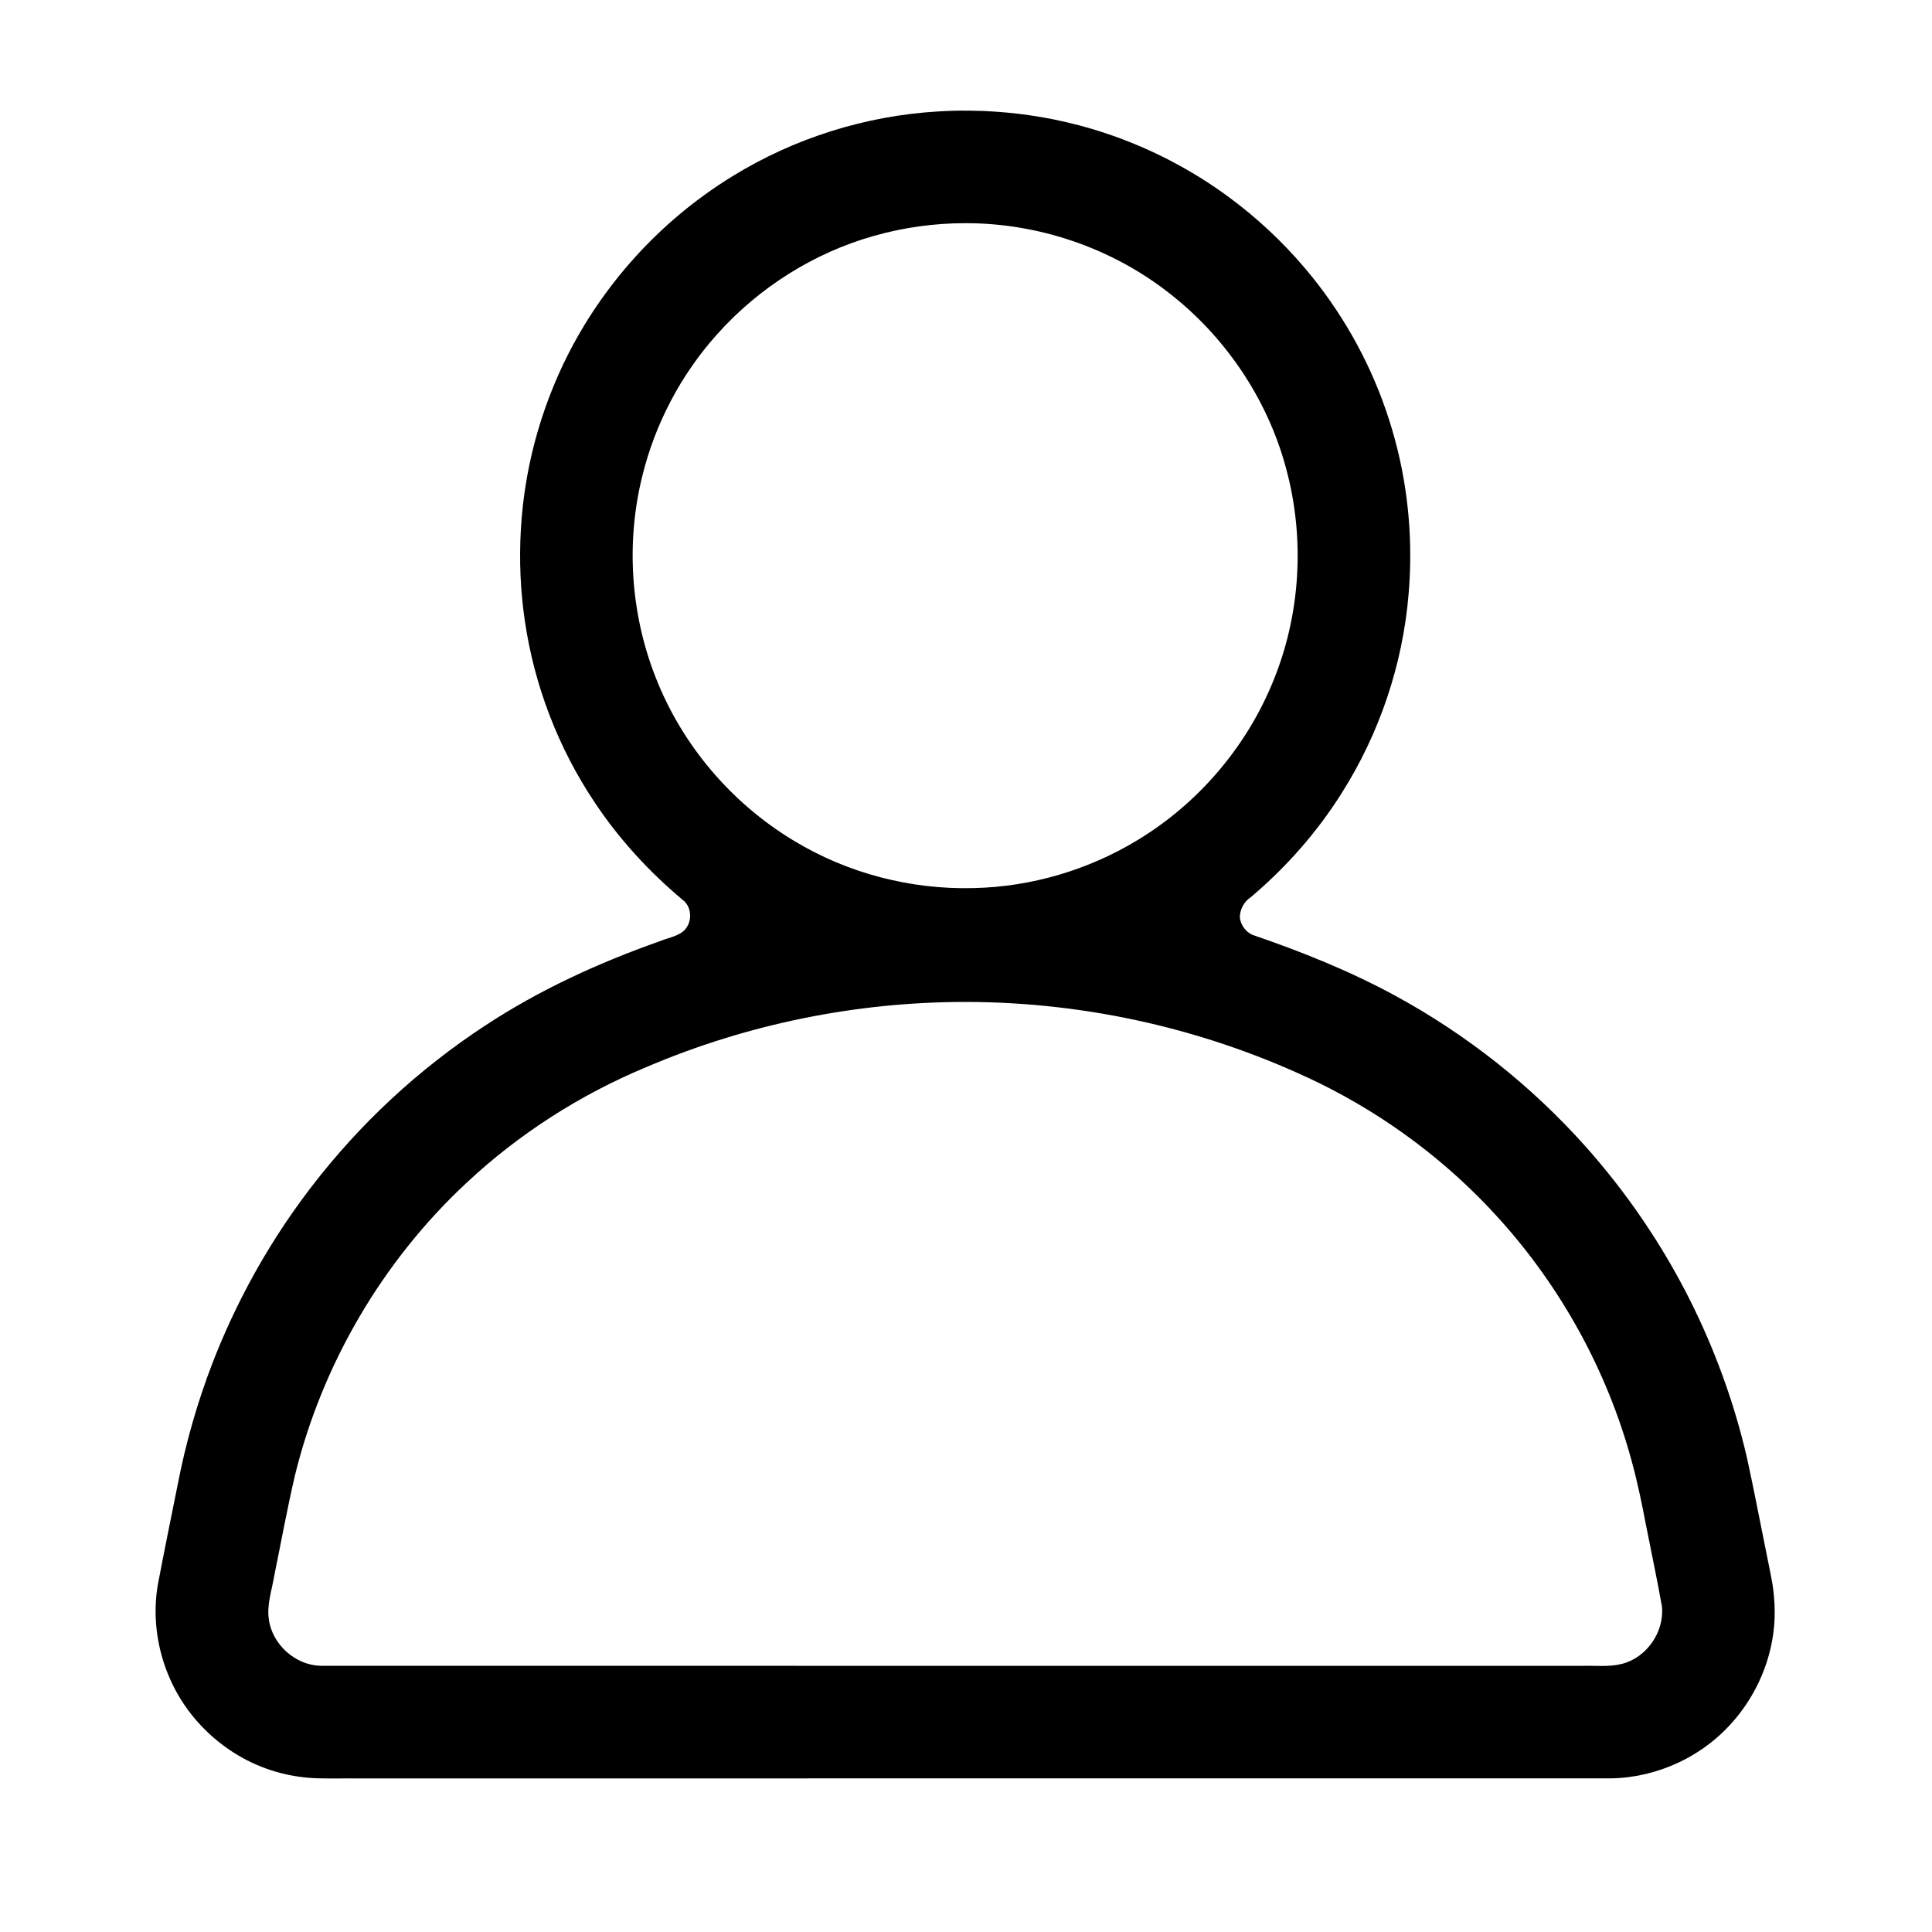 <?xml version="1.0" encoding="UTF-8" standalone="no"?>
<svg
   width="512"
   height="512"
   viewBox="0 0 512 512"
   fill="none"
   version="1.1"
   id="svg16"
   sodipodi:docname="outline-person.svg"
   inkscape:version="1.2 (dc2aedaf03, 2022-05-15)"
   xmlns:inkscape="http://www.inkscape.org/namespaces/inkscape"
   xmlns:sodipodi="http://sodipodi.sourceforge.net/DTD/sodipodi-0.dtd"
   xmlns="http://www.w3.org/2000/svg"
   xmlns:svg="http://www.w3.org/2000/svg"
   xmlns:rdf="http://www.w3.org/1999/02/22-rdf-syntax-ns#"
   xmlns:cc="http://creativecommons.org/ns#"
   xmlns:dc="http://purl.org/dc/elements/1.1/">
  <sodipodi:namedview
     pagecolor="#ffffff"
     bordercolor="#666666"
     borderopacity="1"
     objecttolerance="10"
     gridtolerance="10"
     guidetolerance="10"
     inkscape:pageopacity="0"
     inkscape:pageshadow="2"
     inkscape:window-width="1920"
     inkscape:window-height="1017"
     id="namedview18"
     showgrid="false"
     inkscape:zoom="1.5058594"
     inkscape:cx="256"
     inkscape:cy="256"
     inkscape:window-x="-8"
     inkscape:window-y="-8"
     inkscape:window-maximized="1"
     inkscape:current-layer="svg16"
     inkscape:showpageshadow="2"
     inkscape:pagecheckerboard="0"
     inkscape:deskcolor="#d1d1d1" />
  <path
     id="path2"
     clip-path="none"
     style="fill:#000000;stroke-width:0.054"
     d="m 252.688,29.354 c -1.241,0.036 -2.691,0.094 -4.012,0.176 -19.205,1.114 -38.109,7.043 -54.492,17.132 -2.585,1.578 -5.104,3.269 -7.515,5.014 -17.708,12.813 -31.794,30.605 -40.055,50.852 -3.147,7.686 -5.482,15.705 -6.947,23.881 -0.155,0.894 -0.353,2.03 -0.497,3.02 -0.229,1.459 -0.428,3.082 -0.593,4.452 -0.923,8.357 -1.001,16.811 -0.164,25.178 0.168,1.727 0.403,3.629 0.667,5.415 2.501,17.204 8.895,33.824 18.578,48.264 6.453,9.687 14.403,18.342 23.333,25.795 2.604,2.012 2.494,6.43 -0.094,8.408 -1.745,1.307 -3.967,1.626 -5.941,2.453 -16.275,5.731 -32.098,12.966 -46.523,22.487 -4.339,2.846 -8.568,5.879 -12.619,9.051 -16.697,13.041 -31.136,28.95 -42.551,46.796 -0.562,0.91 -1.267,1.993 -1.861,2.986 -0.871,1.411 -1.642,2.721 -2.491,4.172 -4.392,7.611 -8.25,15.528 -11.547,23.673 -0.31,0.798 -0.72,1.826 -1.069,2.713 -4.053,10.523 -7.146,21.411 -9.265,32.486 -1.771,8.753 -3.544,17.492 -5.213,26.258 -2.168,12.819 1.827,26.485 10.463,36.189 2.733,3.116 5.908,5.839 9.388,8.088 0.326,0.194 0.823,0.526 1.196,0.741 6.43,3.903 13.888,6.036 21.401,6.236 3.829,0.105 7.661,-0.009 11.491,0.03 110.436,-1.6e-4 220.872,0.004 331.308,-0.021 6.131,-0.108 12.217,-1.583 17.765,-4.182 0.294,-0.151 0.952,-0.455 1.378,-0.682 1.811,-0.92 3.551,-1.979 5.22,-3.137 0.262,-0.199 0.86,-0.609 1.239,-0.907 10.449,-7.844 17.151,-20.489 17.623,-33.561 0.093,-2.622 -0.055,-5.249 -0.398,-7.849 -0.059,-0.357 -0.139,-1.008 -0.21,-1.408 -0.684,-3.823 -1.529,-7.616 -2.259,-11.431 -1.468,-7.278 -2.872,-14.571 -4.464,-21.823 -0.449,-1.938 -0.98,-4.061 -1.497,-5.998 -3.74,-14.009 -9.179,-27.719 -16.085,-40.535 -1.782,-3.318 -3.647,-6.521 -5.634,-9.746 -0.693,-1.094 -1.491,-2.385 -2.253,-3.537 -4.699,-7.241 -9.911,-14.148 -15.559,-20.674 -0.517,-0.582 -1.278,-1.447 -1.788,-2.031 -14.359,-16.081 -31.51,-29.654 -50.455,-39.941 -12.077,-6.572 -24.888,-11.681 -37.879,-16.133 -1.69,-0.789 -2.913,-2.499 -3.208,-4.318 -0.149,-2.23 1.04,-4.416 2.889,-5.634 9.365,-7.917 17.57,-17.22 24.098,-27.607 10.012,-15.814 16.154,-34.055 17.708,-52.709 0.506,-5.87 0.564,-11.836 0.206,-17.671 -0.059,-0.868 -0.151,-2.085 -0.224,-2.963 -0.481,-5.435 -1.332,-10.838 -2.559,-16.155 -0.148,-0.604 -0.305,-1.313 -0.467,-1.941 -0.821,-3.302 -1.845,-6.76 -2.999,-10.088 -4.697,-13.609 -12.033,-26.469 -21.392,-37.499 -5.948,-7.04 -12.73,-13.371 -20.146,-18.843 -0.459,-0.326 -1.166,-0.853 -1.628,-1.18 -1.338,-0.95 -2.653,-1.846 -4.062,-2.768 -5.488,-3.57 -11.275,-6.678 -17.278,-9.291 -0.707,-0.301 -1.65,-0.708 -2.456,-1.031 -3.549,-1.45 -7.171,-2.723 -10.844,-3.82 -1.034,-0.301 -2.287,-0.658 -3.411,-0.959 -2.256,-0.597 -4.677,-1.155 -6.87,-1.597 -2.002,-0.396 -4.112,-0.762 -6.035,-1.045 -1.035,-0.158 -1.949,-0.266 -3.017,-0.405 -0.892,-0.104 -2.025,-0.236 -3.013,-0.323 -1.979,-0.194 -4.304,-0.346 -6.25,-0.439 -2.719,-0.092 -5.441,-0.134 -8.161,-0.066 z m 3.091,29.791 c 19.27,-0.041 38.504,6.456 53.734,18.276 15.025,11.562 26.235,28.054 31.219,46.365 5.192,18.817 3.978,39.367 -3.591,57.376 -7.094,17.078 -19.727,31.788 -35.534,41.384 -13.091,7.998 -28.305,12.482 -43.645,12.81 -16.629,0.417 -33.378,-3.924 -47.607,-12.569 -16.547,-9.958 -29.716,-25.464 -36.686,-43.49 -6.536,-16.719 -7.791,-35.45 -3.515,-52.887 3.386,-13.997 10.28,-27.125 19.906,-37.839 11.047,-12.362 25.611,-21.58 41.585,-26.07 7.84,-2.224 15.986,-3.349 24.135,-3.357 z m 0.004,206.379 c 32.331,0.003 64.652,7.37 93.749,21.471 17.978,8.814 34.283,21.04 47.691,35.918 16.515,18.253 28.7,40.411 35.156,64.17 1.622,5.836 2.813,11.778 3.954,17.724 1.372,6.967 2.855,13.914 4.092,20.906 0.696,6.747 -4.058,13.624 -10.665,15.248 -3.428,0.873 -6.99,0.385 -10.482,0.511 -111.465,6.5e-4 -222.931,0.003 -334.396,-0.019 -6.699,-0.206 -12.775,-5.712 -13.642,-12.358 -0.557,-3.791 0.756,-7.488 1.375,-11.185 1.84,-9.013 3.481,-18.069 5.577,-27.027 7.225,-29.409 23.165,-56.612 45.295,-77.285 13.963,-13.097 30.346,-23.575 48.026,-30.902 26.555,-11.311 55.41,-17.165 84.27,-17.172 z" />
  <defs
     id="defs14" />
</svg>
